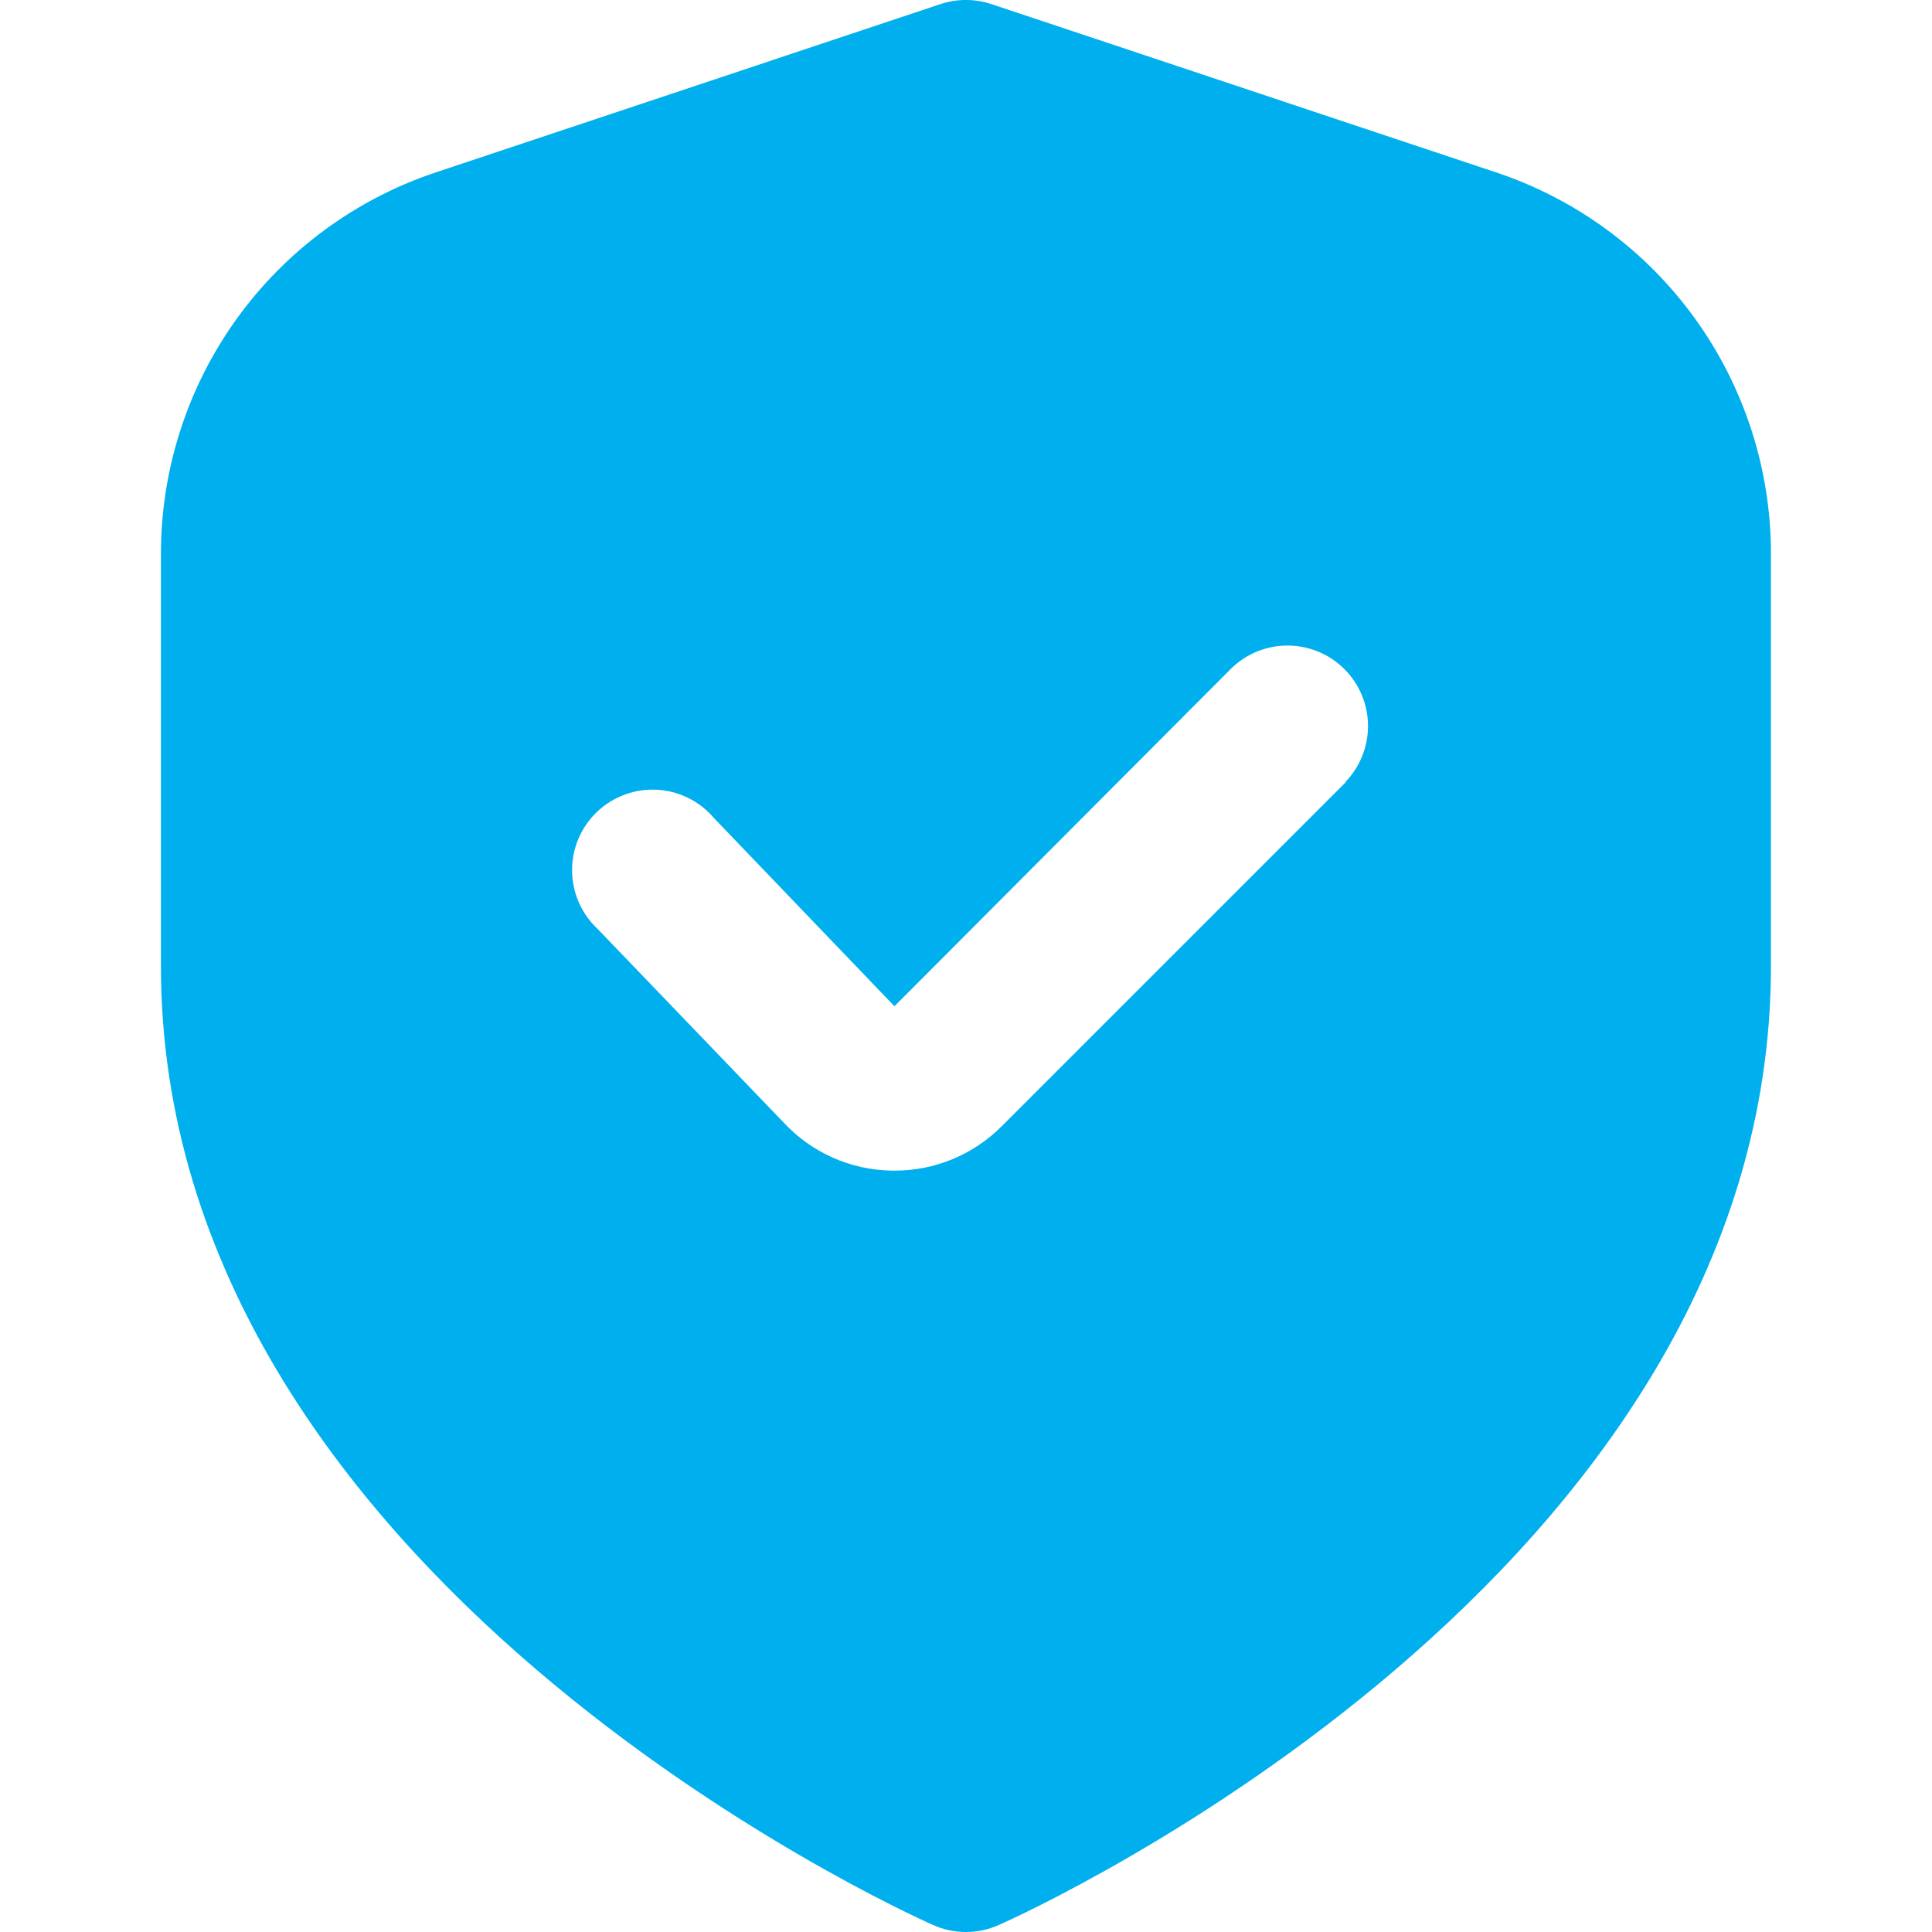 <svg width="80" height="80" viewBox="0 0 80 80" fill="none" xmlns="http://www.w3.org/2000/svg">
<g clip-path="url(#clip0_1944_1071)">
<path d="M61.934 7.133L41.051 0.17C40.367 -0.058 39.628 -0.058 38.944 0.17L18.061 7.133C14.74 8.236 11.852 10.357 9.806 13.195C7.76 16.034 6.661 19.445 6.664 22.943V40C6.664 65.21 37.331 79.133 38.644 79.713C39.07 79.903 39.531 80 39.997 80C40.464 80 40.925 79.903 41.351 79.713C42.664 79.133 73.331 65.21 73.331 40V22.943C73.334 19.445 72.234 16.034 70.189 13.195C68.143 10.357 65.254 8.236 61.934 7.133ZM55.724 32.39L41.484 46.63C40.901 47.217 40.208 47.681 39.444 47.998C38.68 48.314 37.861 48.476 37.034 48.473H36.924C36.08 48.46 35.248 48.276 34.477 47.933C33.707 47.589 33.014 47.092 32.441 46.473L24.754 38.473C24.421 38.164 24.155 37.791 23.972 37.375C23.788 36.96 23.692 36.511 23.688 36.057C23.684 35.603 23.773 35.153 23.95 34.734C24.126 34.316 24.386 33.938 24.714 33.624C25.042 33.309 25.43 33.066 25.856 32.907C26.281 32.748 26.735 32.678 27.188 32.7C27.642 32.723 28.086 32.838 28.493 33.039C28.901 33.239 29.263 33.521 29.557 33.867L37.037 41.666L50.997 27.666C51.626 27.059 52.468 26.723 53.342 26.731C54.216 26.738 55.052 27.089 55.67 27.707C56.288 28.325 56.639 29.161 56.646 30.035C56.654 30.909 56.318 31.751 55.711 32.38L55.724 32.39Z" fill="#00AFEE"/>
</g>
<defs>
<clipPath id="clip0_1944_1071">
<rect width="80" height="80" fill="white"/>
</clipPath>
</defs>
</svg>
